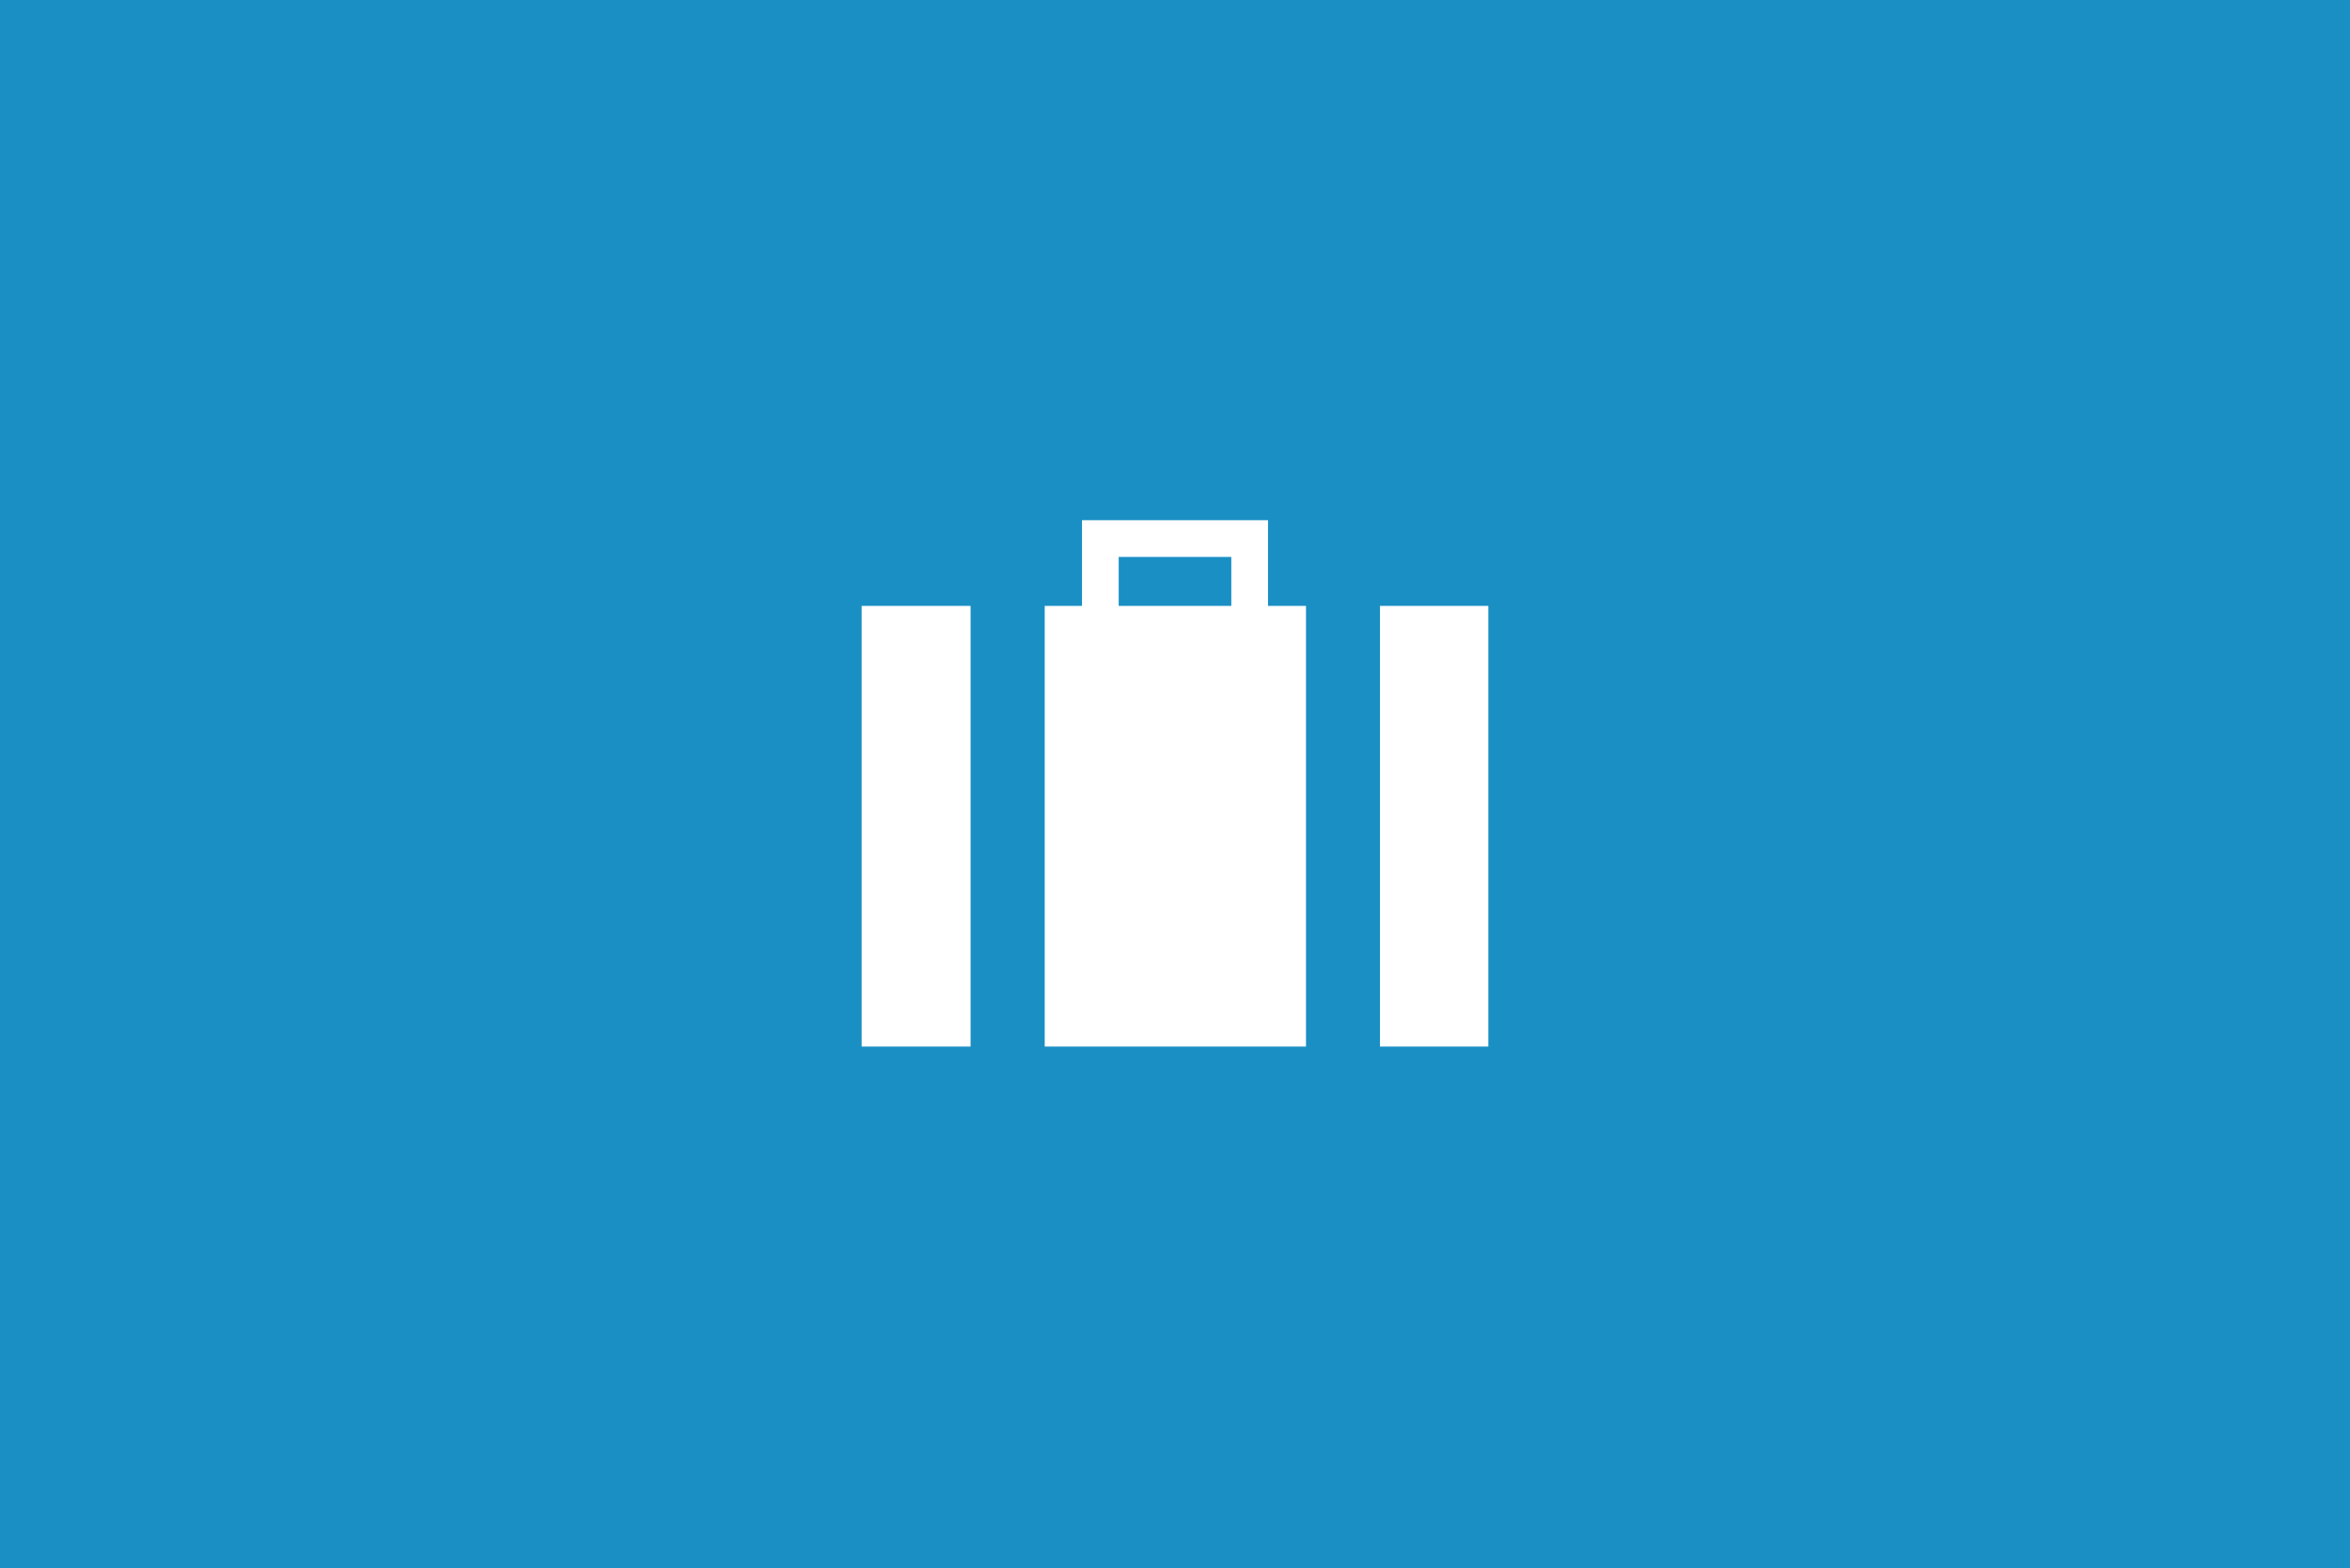 <?xml version="1.0" encoding="UTF-8"?>
<svg width="1920px" height="1281px" viewBox="0 0 1920 1281" version="1.1" xmlns="http://www.w3.org/2000/svg" xmlns:xlink="http://www.w3.org/1999/xlink">
    <title>entreprise</title>
    <g id="entreprise" stroke="none" stroke-width="1" fill="none" fill-rule="evenodd">
        <rect fill="#1A8FC4" x="0" y="0" width="1920" height="1281"></rect>
        <path d="M1035.995,425 L1035.995,495.005 L1067.027,495.005 L1067.027,855.027 L853.556,855.027 L853.556,495.006 L884.006,495.006 L884.006,425 L1035.995,425 Z M1216,495.003 L1216,855.023 L1127.46,855.023 L1127.46,495.003 L1216,495.003 Z M792.983,495.003 L792.983,855.023 L704,855.023 L704,495.003 L792.983,495.003 Z M1005.994,455 L914.006,455 L914.006,495.005 L1005.994,495.005 L1005.994,455 Z" id="Valise" fill="#FFFFFF" fill-rule="nonzero"></path>
    </g>
</svg>